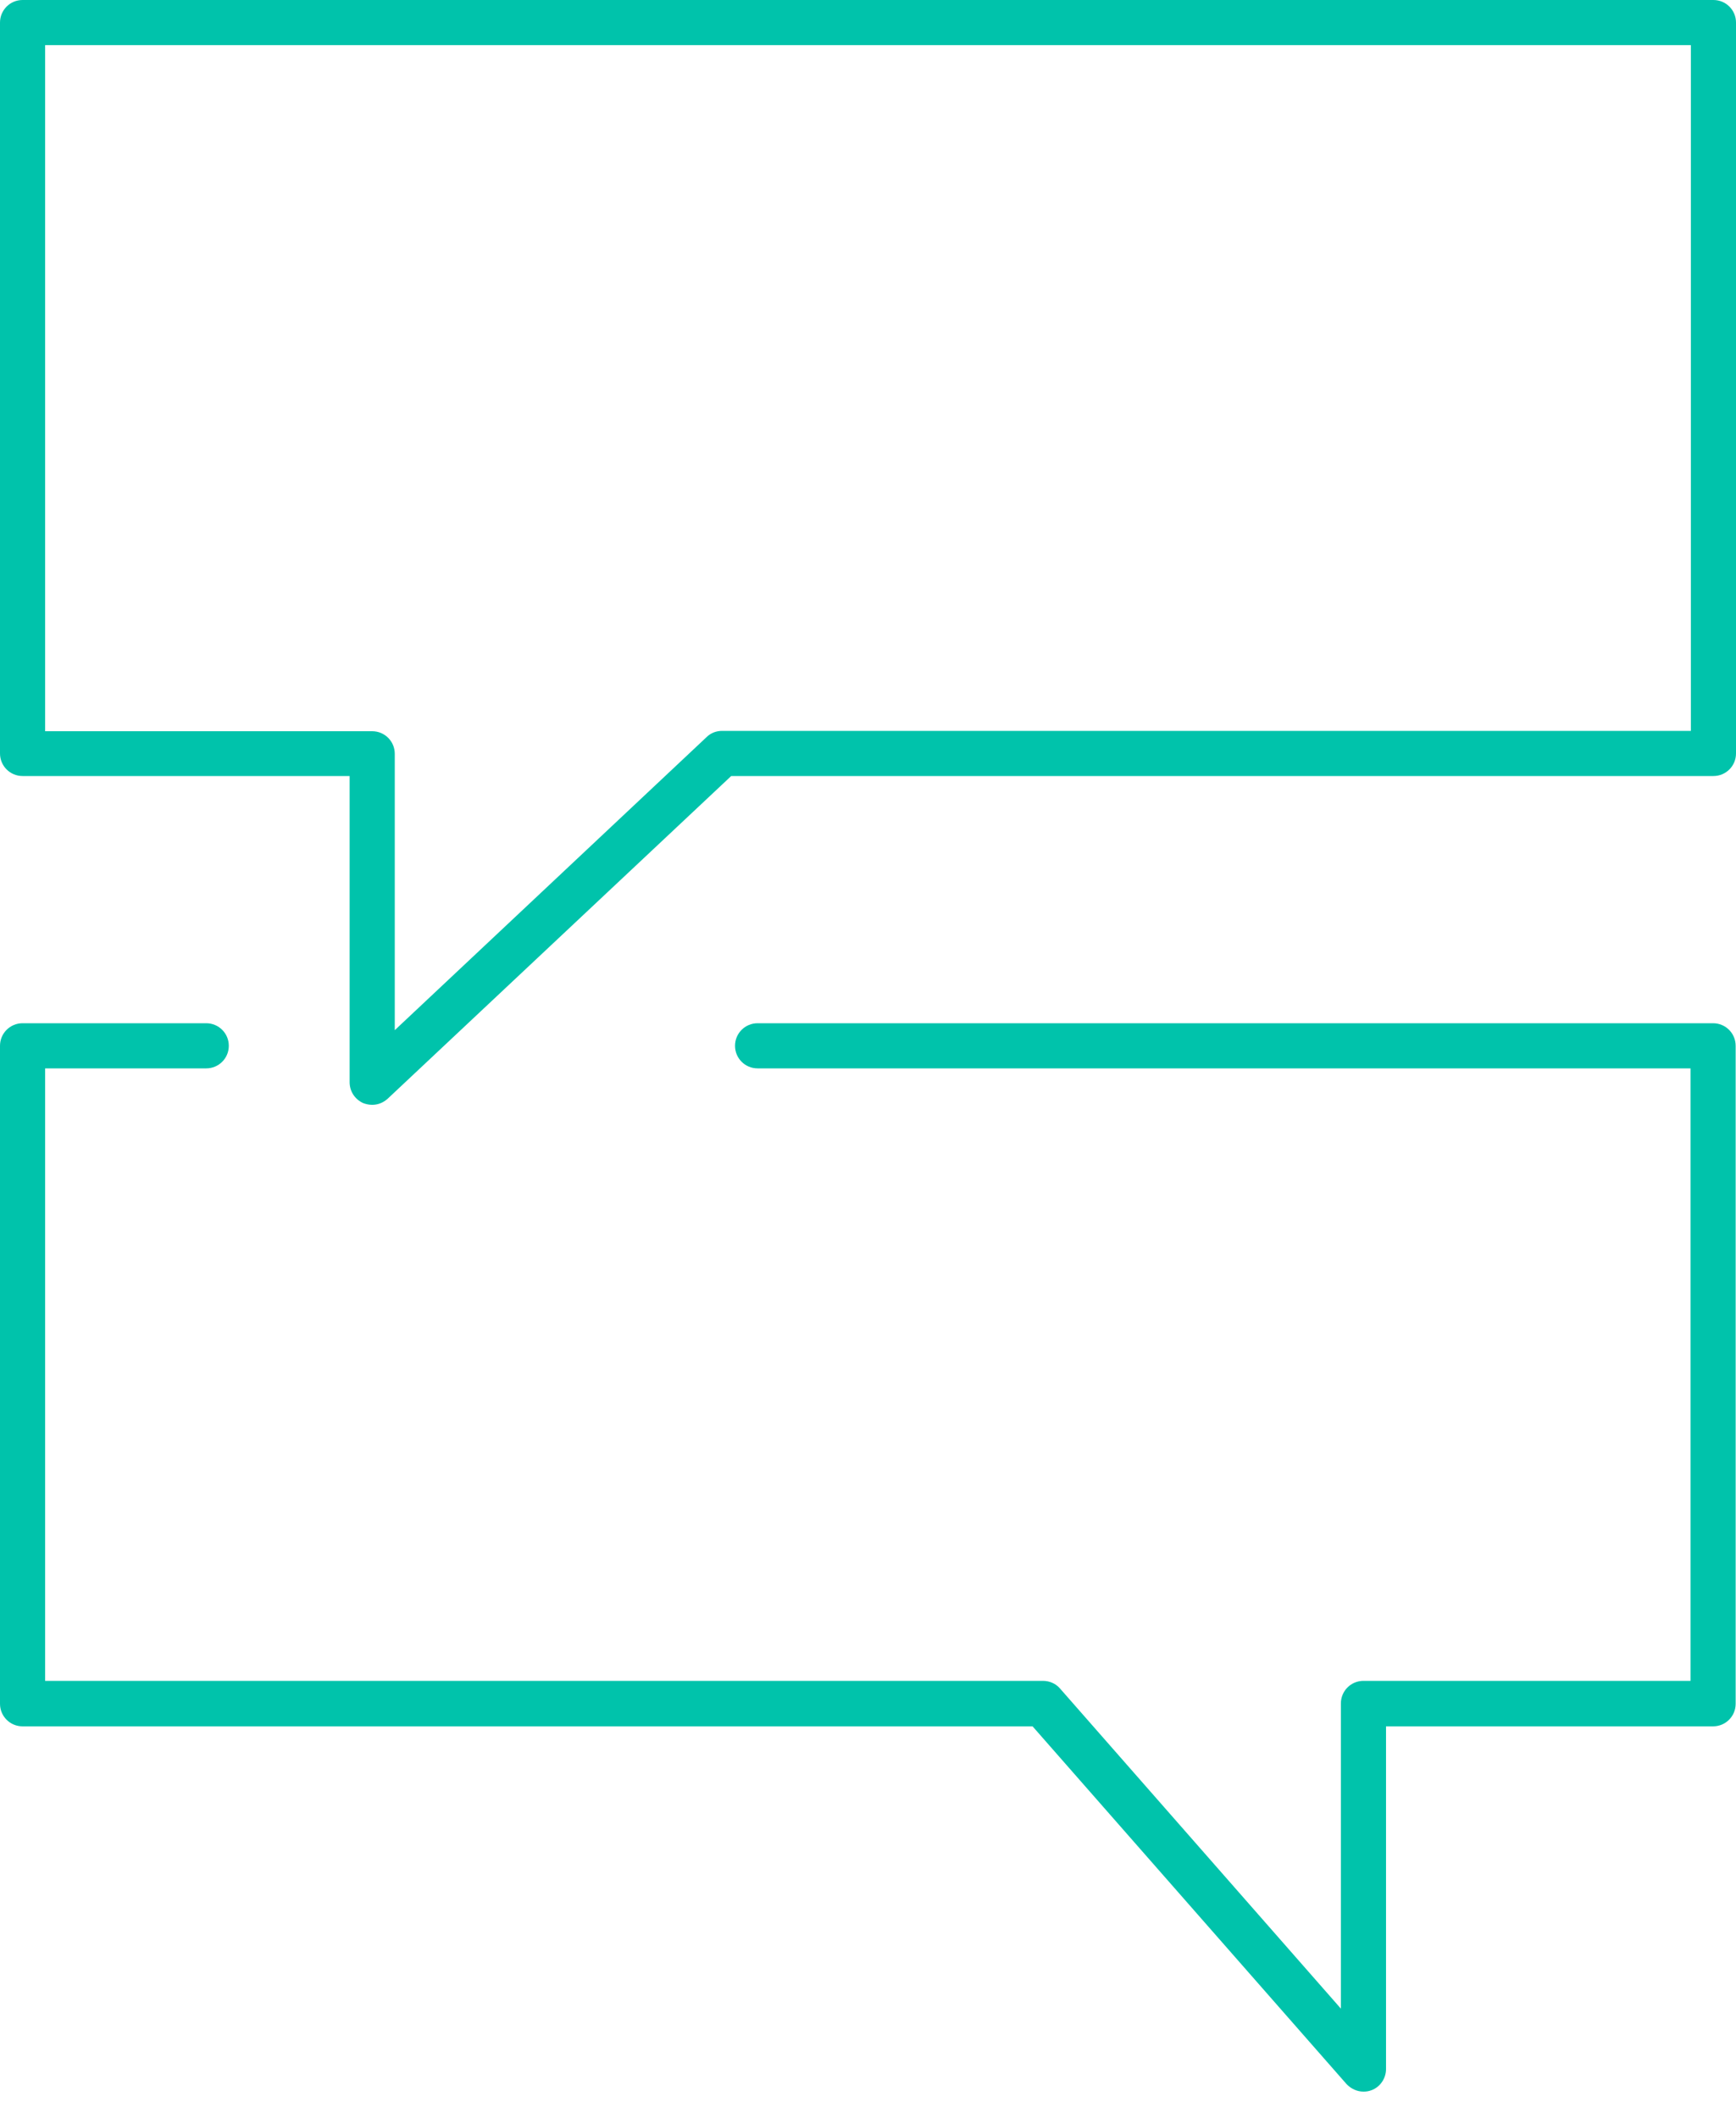 <?xml version="1.0" encoding="UTF-8"?> <svg xmlns="http://www.w3.org/2000/svg" width="50" height="61" viewBox="0 0 50 61" fill="none"><path d="M49.35 29.47H21.82C21.46 29.47 21.17 29.76 21.17 30.12C21.17 30.48 21.46 30.77 21.82 30.77H48.69V48.41H39.27C38.91 48.41 38.62 48.7 38.62 49.06V57.85L30.53 48.63C30.41 48.49 30.23 48.41 30.04 48.41H1.3V30.77H5.94C6.3 30.77 6.59 30.48 6.59 30.12C6.59 29.76 6.3 29.47 5.94 29.47H0.65C0.29 29.47 0 29.76 0 30.12V49.07C0 49.43 0.29 49.72 0.65 49.72H29.74L38.78 60.02C38.91 60.16 39.09 60.24 39.27 60.24C39.35 60.24 39.42 60.23 39.5 60.2C39.75 60.11 39.92 59.86 39.92 59.59V49.72H49.34C49.7 49.72 49.99 49.43 49.99 49.07V30.12C49.99 29.76 49.7 29.47 49.34 29.47H49.35Z" fill="#00C3AB"></path><path d="M49.35 0H0.65C0.29 0 0 0.29 0 0.65V21.7C0 22.06 0.29 22.35 0.65 22.35H10.07V31.17C10.07 31.43 10.22 31.66 10.46 31.77C10.54 31.8 10.63 31.82 10.72 31.82C10.88 31.82 11.04 31.76 11.17 31.64L21.06 22.35H49.35C49.71 22.35 50 22.06 50 21.7V0.65C50 0.29 49.71 0 49.35 0ZM48.7 21.05H20.8C20.63 21.05 20.47 21.11 20.35 21.23L11.37 29.67V21.71C11.37 21.35 11.08 21.06 10.72 21.06H1.3V1.3H48.7V21.05Z" fill="#00C3AB"></path></svg> 